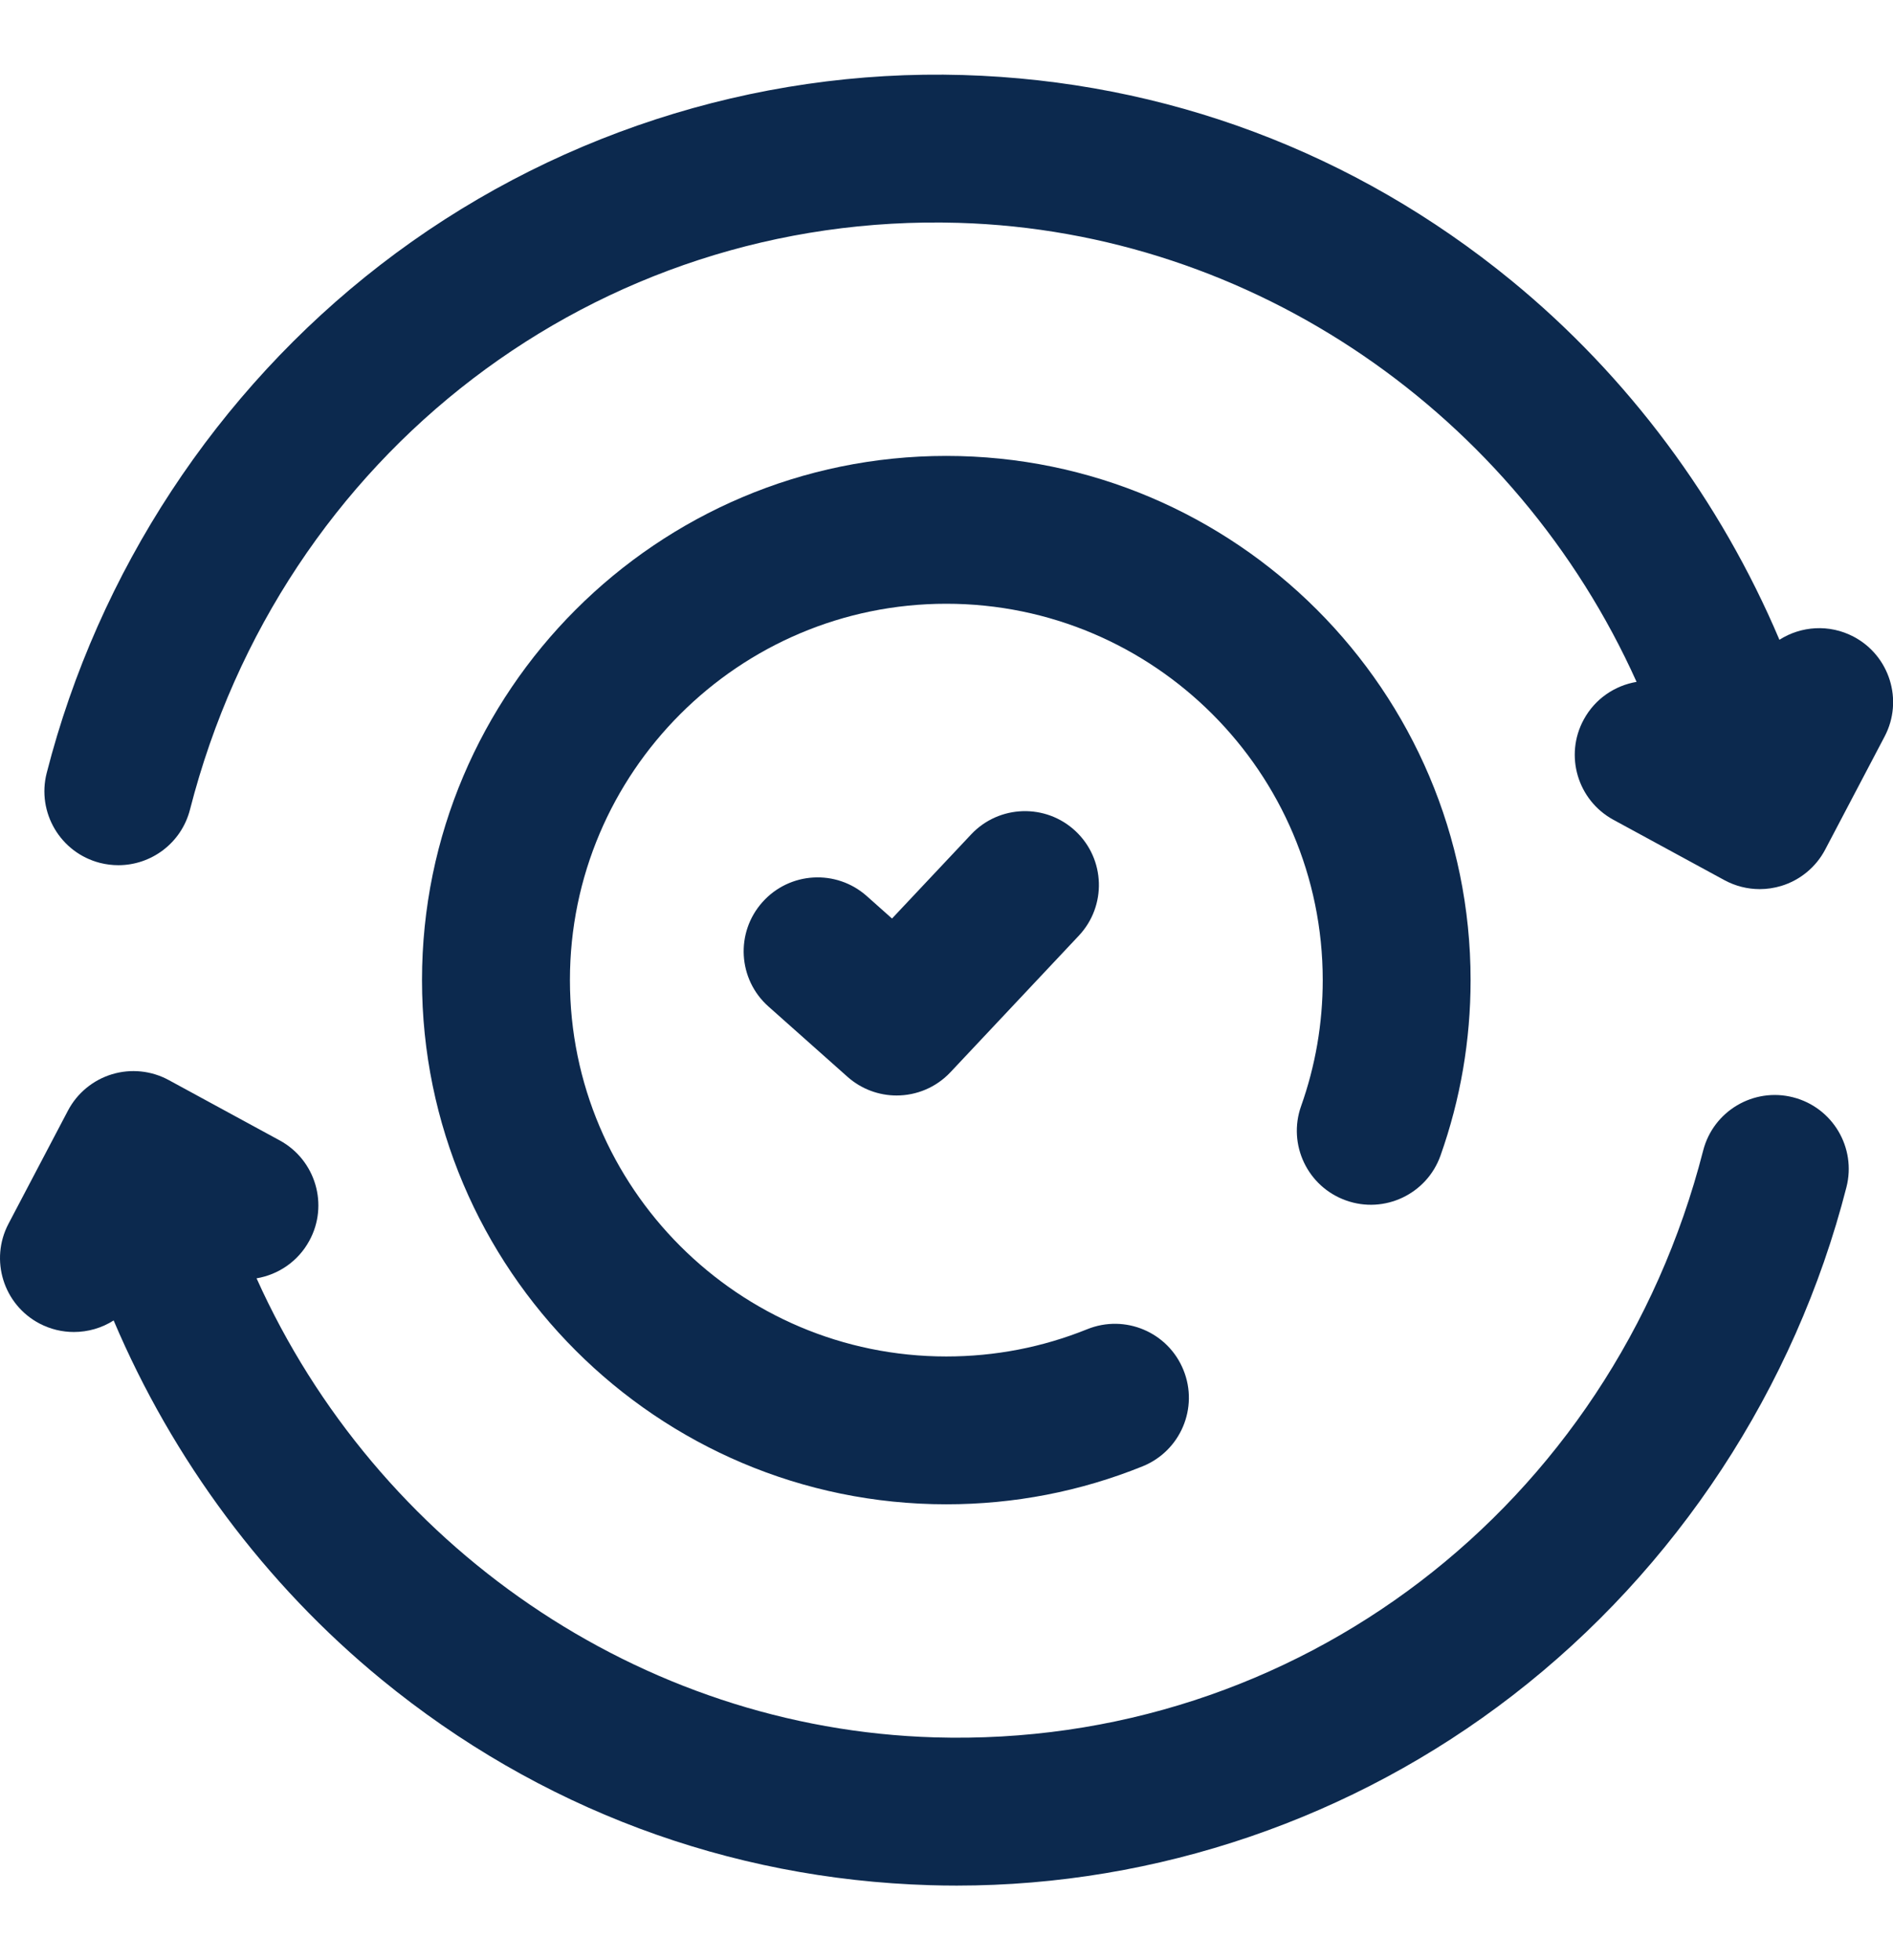 <svg width="28" height="29" viewBox="0 0 28 29" fill="none" xmlns="http://www.w3.org/2000/svg">
<g clip-path="url(#clip0_378_11080)">
<path d="M27.417 9.419C27.057 9.23 26.64 9.261 26.32 9.465C25.448 7.406 24.08 5.563 22.355 4.15C20.035 2.25 17.231 1.199 14.245 1.11C11.149 1.019 8.088 2.015 5.626 3.919C3.205 5.79 1.452 8.46 0.691 11.435C0.541 12.02 0.894 12.616 1.479 12.766C1.57 12.789 1.661 12.8 1.751 12.8C2.239 12.8 2.683 12.472 2.81 11.978C4.159 6.707 8.834 3.137 14.18 3.297C18.538 3.426 22.431 6.135 24.207 10.088C23.887 10.142 23.593 10.337 23.426 10.645C23.137 11.175 23.334 11.839 23.864 12.128L25.506 13.021C25.668 13.109 25.848 13.154 26.029 13.154C26.135 13.154 26.242 13.138 26.346 13.107C26.626 13.022 26.861 12.828 26.997 12.569L27.876 10.896C28.157 10.362 27.951 9.7 27.417 9.419Z" fill="#0C294E"/>
<path d="M26.523 16.234C25.938 16.084 25.342 16.437 25.192 17.022C23.843 22.293 19.167 25.863 13.822 25.703C9.464 25.574 5.571 22.865 3.795 18.912C4.115 18.858 4.409 18.663 4.576 18.355C4.865 17.825 4.668 17.161 4.138 16.872L2.496 15.979C2.239 15.839 1.936 15.808 1.656 15.893C1.376 15.978 1.141 16.172 1.005 16.431L0.126 18.104C-0.155 18.638 0.05 19.3 0.585 19.581C0.748 19.666 0.921 19.706 1.093 19.706C1.301 19.706 1.506 19.647 1.681 19.535C2.554 21.594 3.922 23.437 5.647 24.85C7.966 26.75 10.771 27.801 13.757 27.89C13.888 27.894 14.019 27.896 14.151 27.896C17.111 27.896 20.018 26.904 22.376 25.081C24.797 23.21 26.55 20.54 27.311 17.565C27.461 16.98 27.108 16.384 26.523 16.234Z" fill="#0C294E"/>
<path d="M14.364 12.345L13.194 13.589L12.821 13.257C12.369 12.855 11.678 12.896 11.277 13.347C10.875 13.798 10.915 14.49 11.367 14.891L12.535 15.93C12.743 16.115 13.003 16.207 13.262 16.207C13.553 16.207 13.844 16.091 14.059 15.862L15.957 13.843C16.371 13.403 16.35 12.711 15.91 12.297C15.47 11.883 14.777 11.905 14.364 12.345Z" fill="#0C294E"/>
<path d="M19.91 17.76C20.479 17.963 21.105 17.665 21.307 17.096C21.602 16.264 21.752 15.39 21.752 14.5C21.752 10.224 18.273 6.745 13.997 6.745C9.721 6.745 6.242 10.224 6.242 14.5C6.242 18.776 9.721 22.255 13.997 22.255C15.001 22.255 15.978 22.066 16.901 21.693C17.461 21.466 17.732 20.829 17.505 20.269C17.279 19.709 16.642 19.438 16.081 19.665C15.42 19.932 14.718 20.068 13.997 20.068C10.927 20.068 8.43 17.57 8.43 14.5C8.43 11.43 10.927 8.932 13.997 8.932C17.067 8.932 19.565 11.43 19.565 14.5C19.565 15.14 19.457 15.767 19.245 16.364C19.043 16.933 19.341 17.558 19.91 17.76Z" fill="#0C294E"/>
</g>
<defs>
<clipPath id="clip0_378_11080">
<rect width="28" height="28" fill="white" transform="translate(0 0.5)"/>
</clipPath>
</defs>
</svg>
